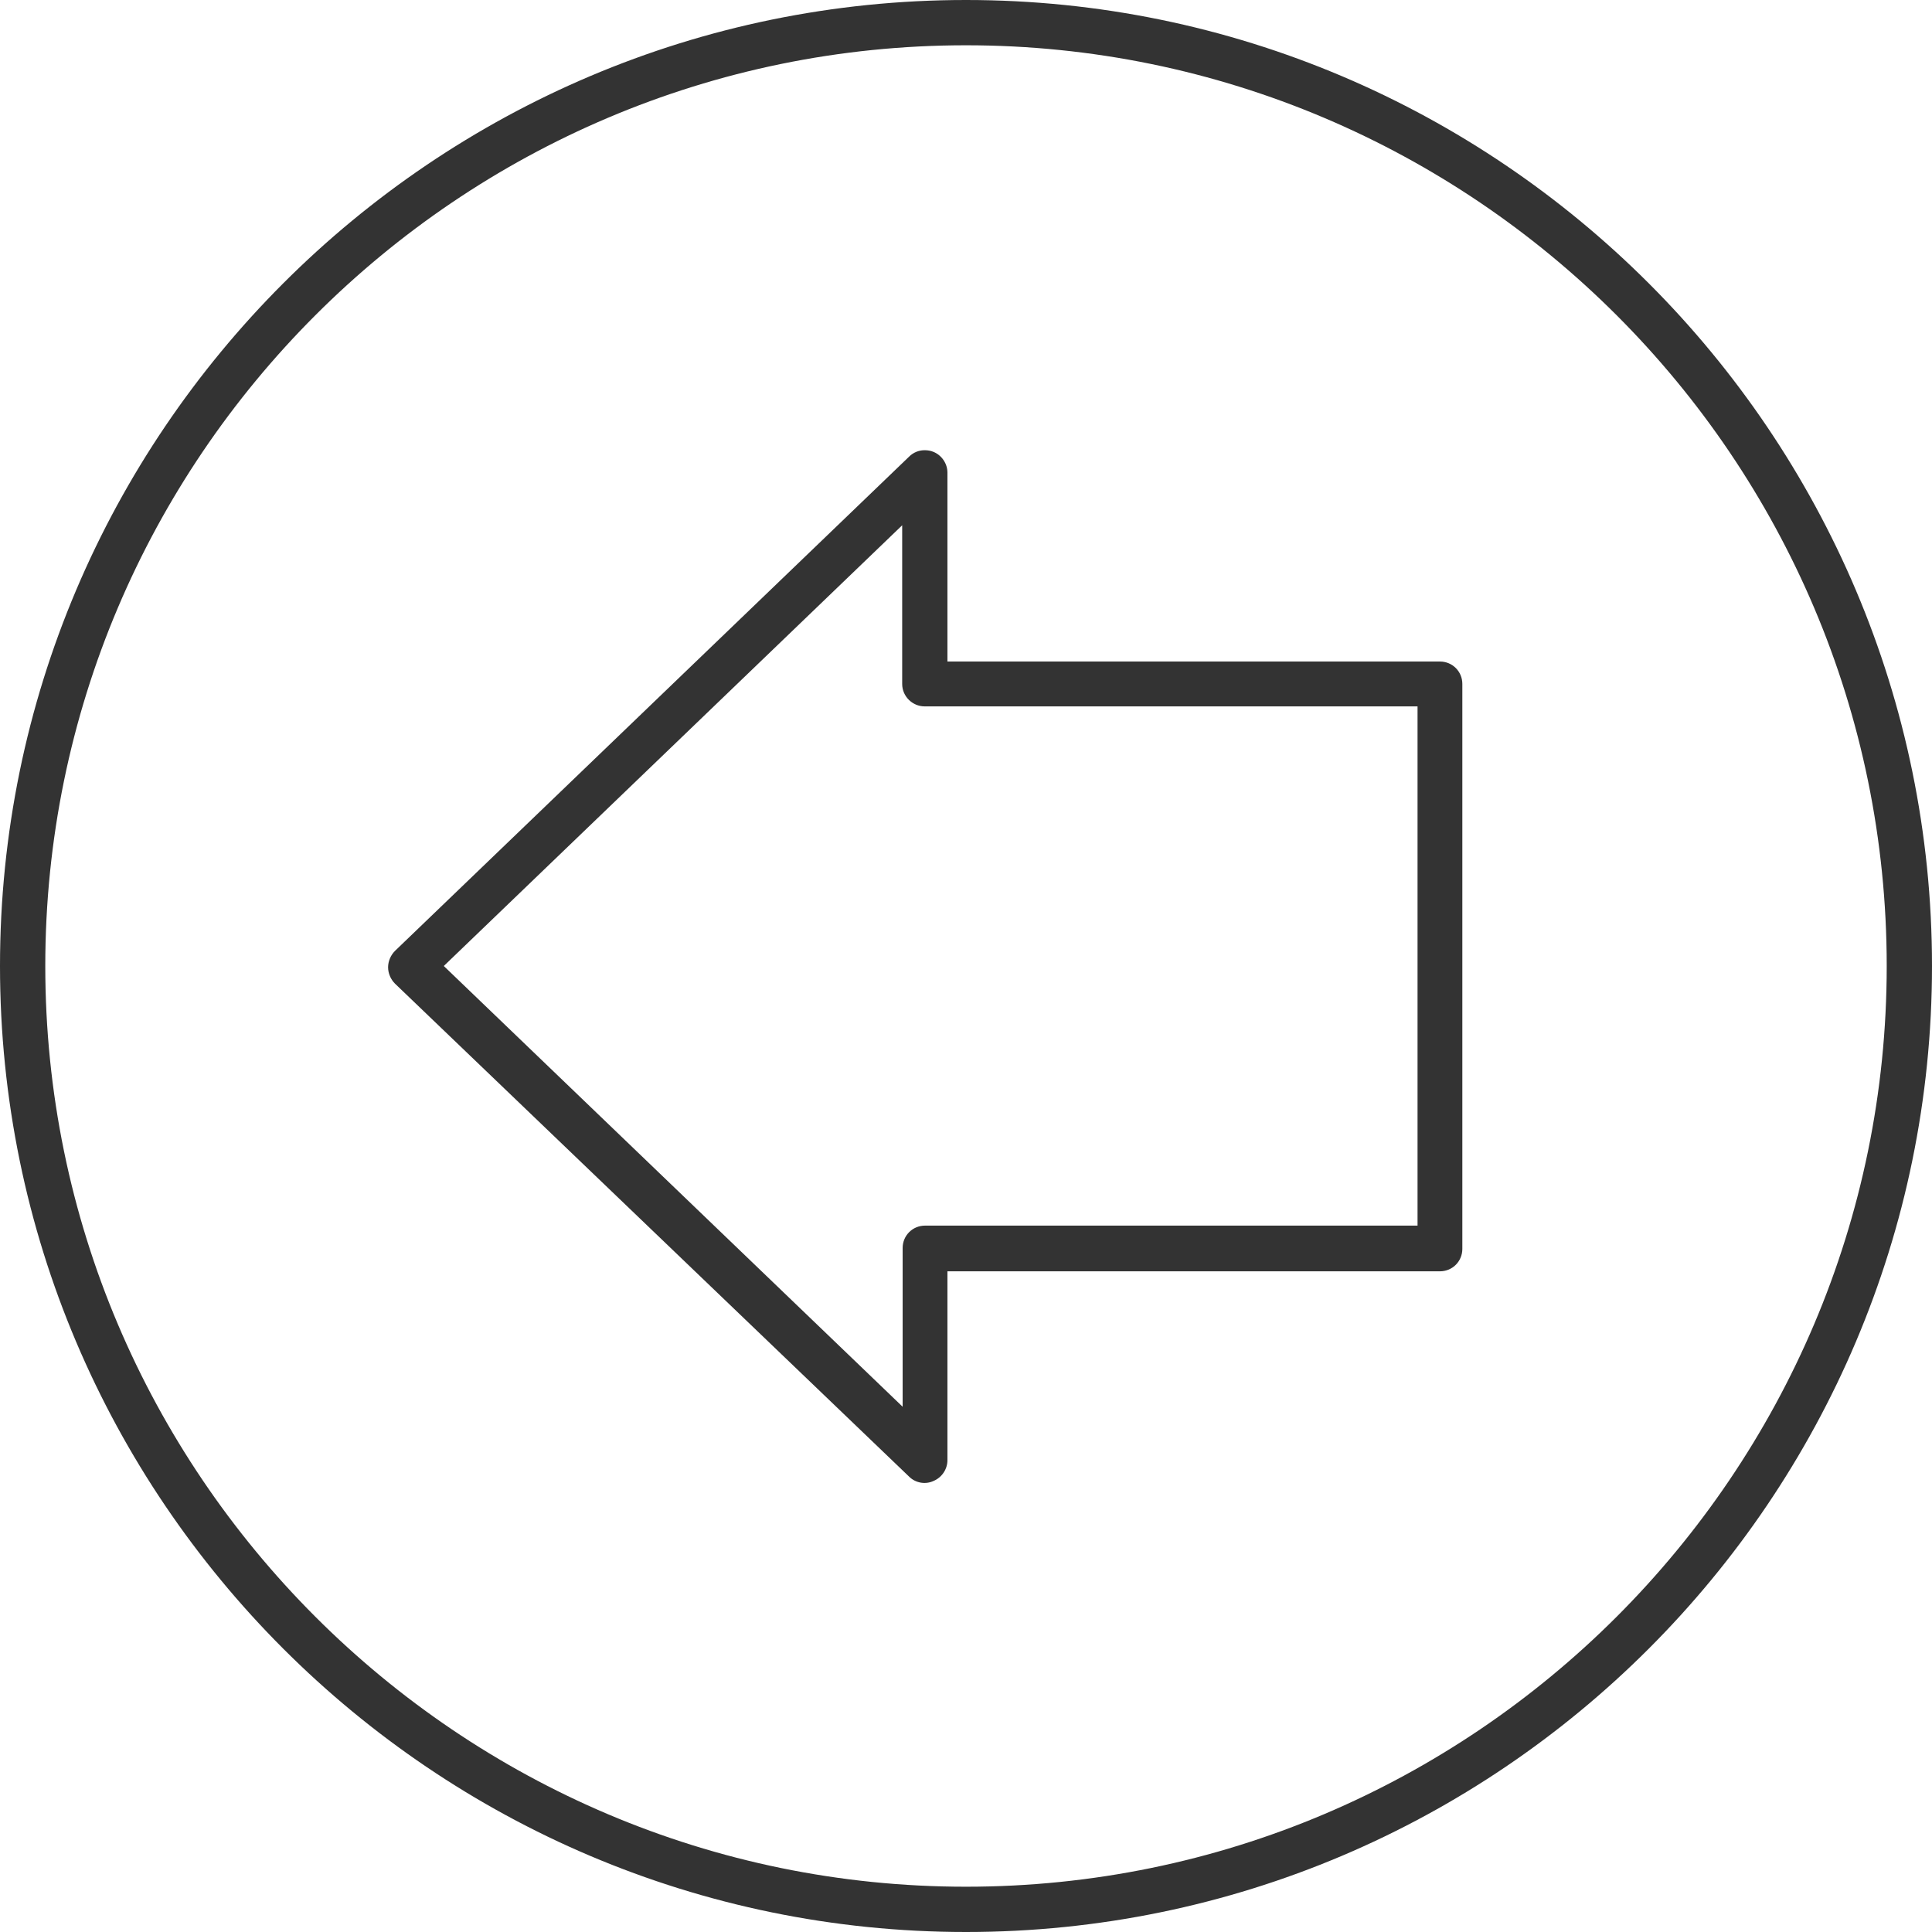 <!-- Generated by IcoMoon.io -->
<svg version="1.1" xmlns="http://www.w3.org/2000/svg" width="64" height="64" viewBox="0 0 64 64">
<title>arrow-cir-left-o</title>
<path fill="#333" d="M32 64c17.643 0 32-14.357 32-32s-14.357-32-32-32-32 14.357-32 32 14.357 32 32 32zM32 1.5c16.814 0 30.5 13.686 30.5 30.5s-13.686 30.5-30.5 30.5-30.5-13.686-30.5-30.5 13.686-30.5 30.5-30.5zM30.114 48.914c0.214 0.214 0.543 0.271 0.814 0.143 0.271-0.114 0.457-0.386 0.457-0.686v-6.257h16.314c0.414 0 0.743-0.329 0.743-0.743v-18.714c0-0.414-0.329-0.743-0.743-0.743h-16.314v-6.257c0-0.3-0.186-0.571-0.457-0.686-0.1-0.043-0.2-0.057-0.3-0.057-0.186 0-0.371 0.071-0.514 0.214l-17.029 16.371c-0.143 0.143-0.229 0.343-0.229 0.543s0.086 0.4 0.229 0.543l17.029 16.329zM29.886 17.4v5.257c0 0.414 0.343 0.743 0.743 0.743h16.329v17.2h-16.314c-0.414 0-0.743 0.329-0.743 0.743v5.257l-15.2-14.6 15.186-14.6z"></path>
</svg>
